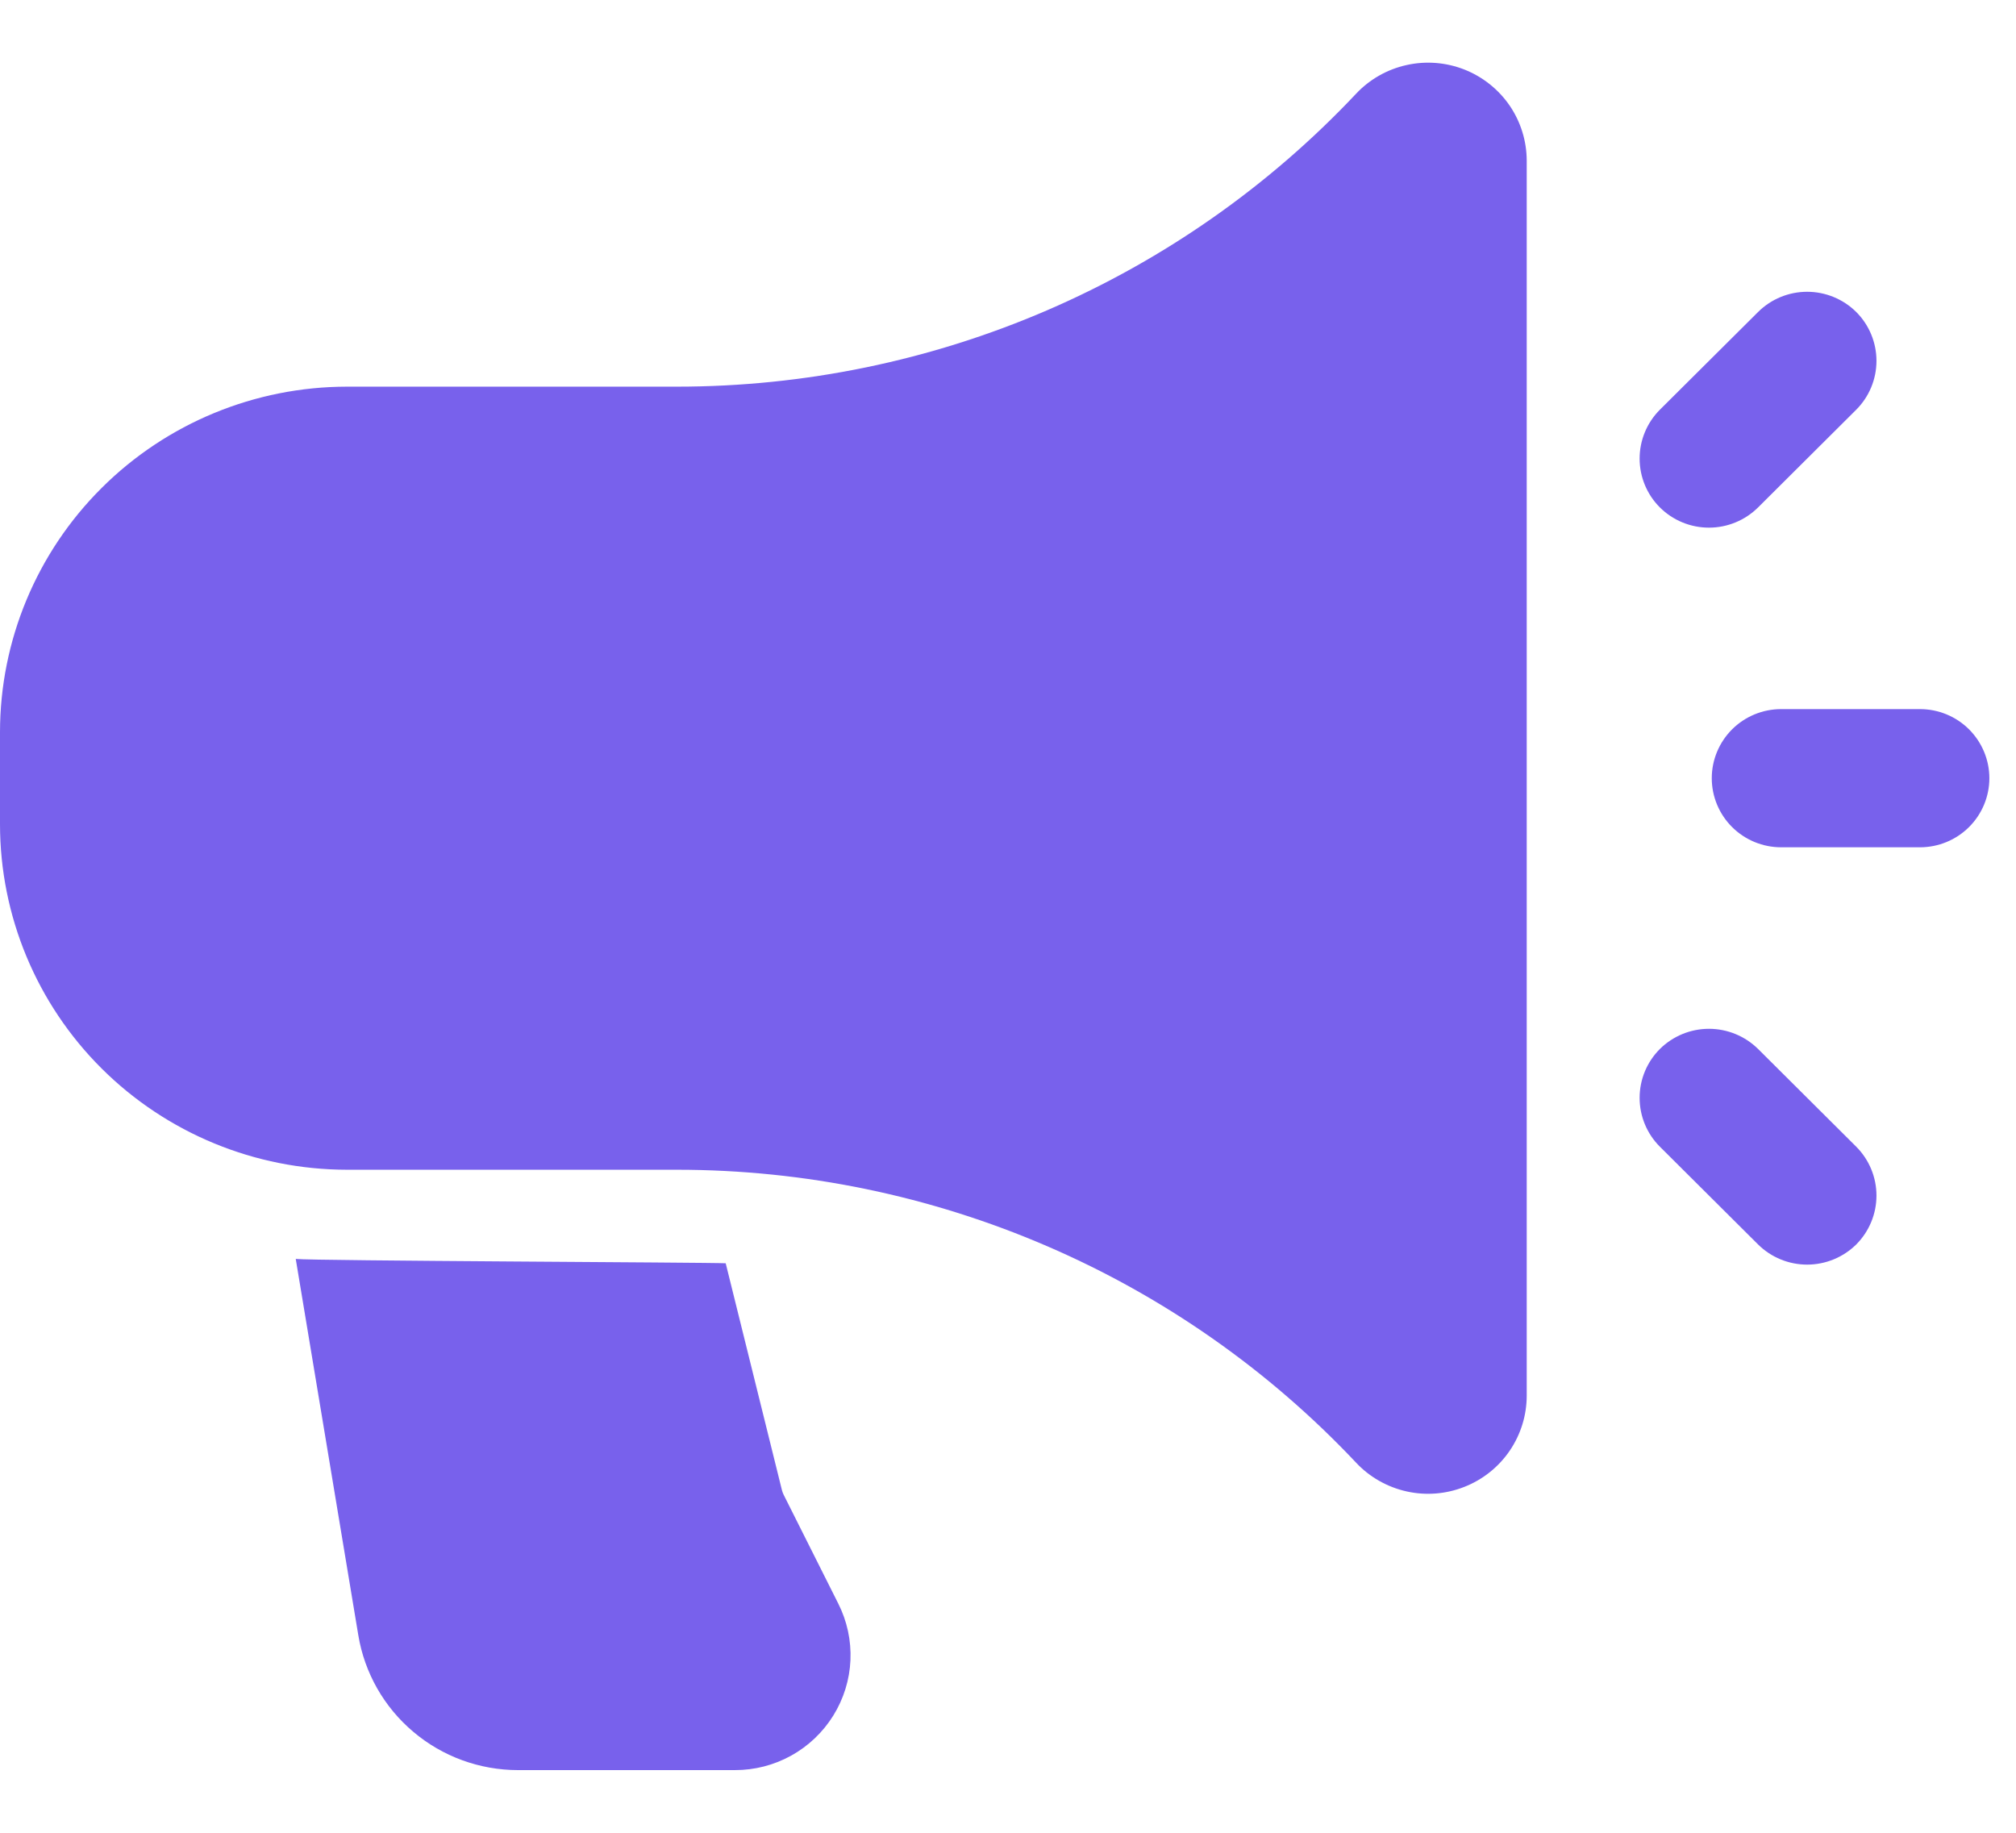 <svg width="33" height="30" viewBox="0 0 33 30" fill="none" xmlns="http://www.w3.org/2000/svg">
<path fill-rule="evenodd" clip-rule="evenodd" d="M24.991 2.633C24.991 2.311 24.894 1.996 24.712 1.729C24.53 1.463 24.271 1.257 23.97 1.138C23.669 1.02 23.339 0.994 23.023 1.065C22.707 1.135 22.419 1.299 22.198 1.534C20.773 3.048 19.051 4.254 17.14 5.079C15.228 5.904 13.166 6.329 11.082 6.329H5.68C4.174 6.33 2.729 6.926 1.664 7.987C0.599 9.047 0.001 10.485 0 11.984V13.492C0.001 14.992 0.599 16.43 1.664 17.49C2.729 18.55 4.174 19.146 5.68 19.147H11.082C13.166 19.147 15.228 19.573 17.14 20.398C19.051 21.222 20.773 22.429 22.198 23.942C22.419 24.178 22.707 24.341 23.023 24.412C23.339 24.483 23.669 24.457 23.97 24.338C24.271 24.22 24.53 24.014 24.712 23.747C24.894 23.48 24.991 23.166 24.991 22.843V2.633ZM31.428 11.607H29.156C28.855 11.607 28.566 11.726 28.353 11.938C28.14 12.151 28.02 12.438 28.02 12.738C28.02 13.038 28.14 13.326 28.353 13.538C28.566 13.75 28.855 13.869 29.156 13.869H31.428C31.729 13.869 32.018 13.75 32.231 13.538C32.444 13.326 32.564 13.038 32.564 12.738C32.564 12.438 32.444 12.151 32.231 11.938C32.018 11.726 31.729 11.607 31.428 11.607ZM27.171 18.77L28.778 20.37C28.991 20.581 29.28 20.7 29.581 20.7C29.882 20.7 30.171 20.581 30.385 20.37C30.597 20.157 30.716 19.87 30.716 19.57C30.716 19.27 30.597 18.983 30.385 18.77L28.778 17.17C28.564 16.959 28.275 16.84 27.974 16.84C27.673 16.84 27.384 16.959 27.171 17.17C26.958 17.383 26.839 17.67 26.839 17.97C26.839 18.27 26.958 18.558 27.171 18.77ZM28.778 8.306L30.385 6.706C30.597 6.494 30.716 6.206 30.716 5.907C30.716 5.607 30.597 5.319 30.385 5.107C30.171 4.895 29.882 4.776 29.581 4.776C29.28 4.776 28.991 4.895 28.778 5.107L27.171 6.706C26.958 6.919 26.839 7.207 26.839 7.506C26.839 7.806 26.958 8.094 27.171 8.306C27.384 8.518 27.673 8.637 27.974 8.637C28.275 8.637 28.564 8.518 28.778 8.306Z" fill="#7861EC"/>
<path fill-rule="evenodd" clip-rule="evenodd" d="M4.841 20.607L5.865 26.765C5.967 27.382 6.286 27.943 6.765 28.347C7.243 28.752 7.851 28.974 8.479 28.974H12.027C12.351 28.975 12.668 28.894 12.951 28.737C13.233 28.581 13.47 28.355 13.64 28.082C13.81 27.808 13.907 27.496 13.921 27.175C13.935 26.853 13.866 26.534 13.721 26.247L12.83 24.472C12.817 24.447 12.807 24.42 12.8 24.393L11.879 20.678C11.614 20.663 5.118 20.638 4.841 20.607Z" fill="#7861EC"/>
</svg>
